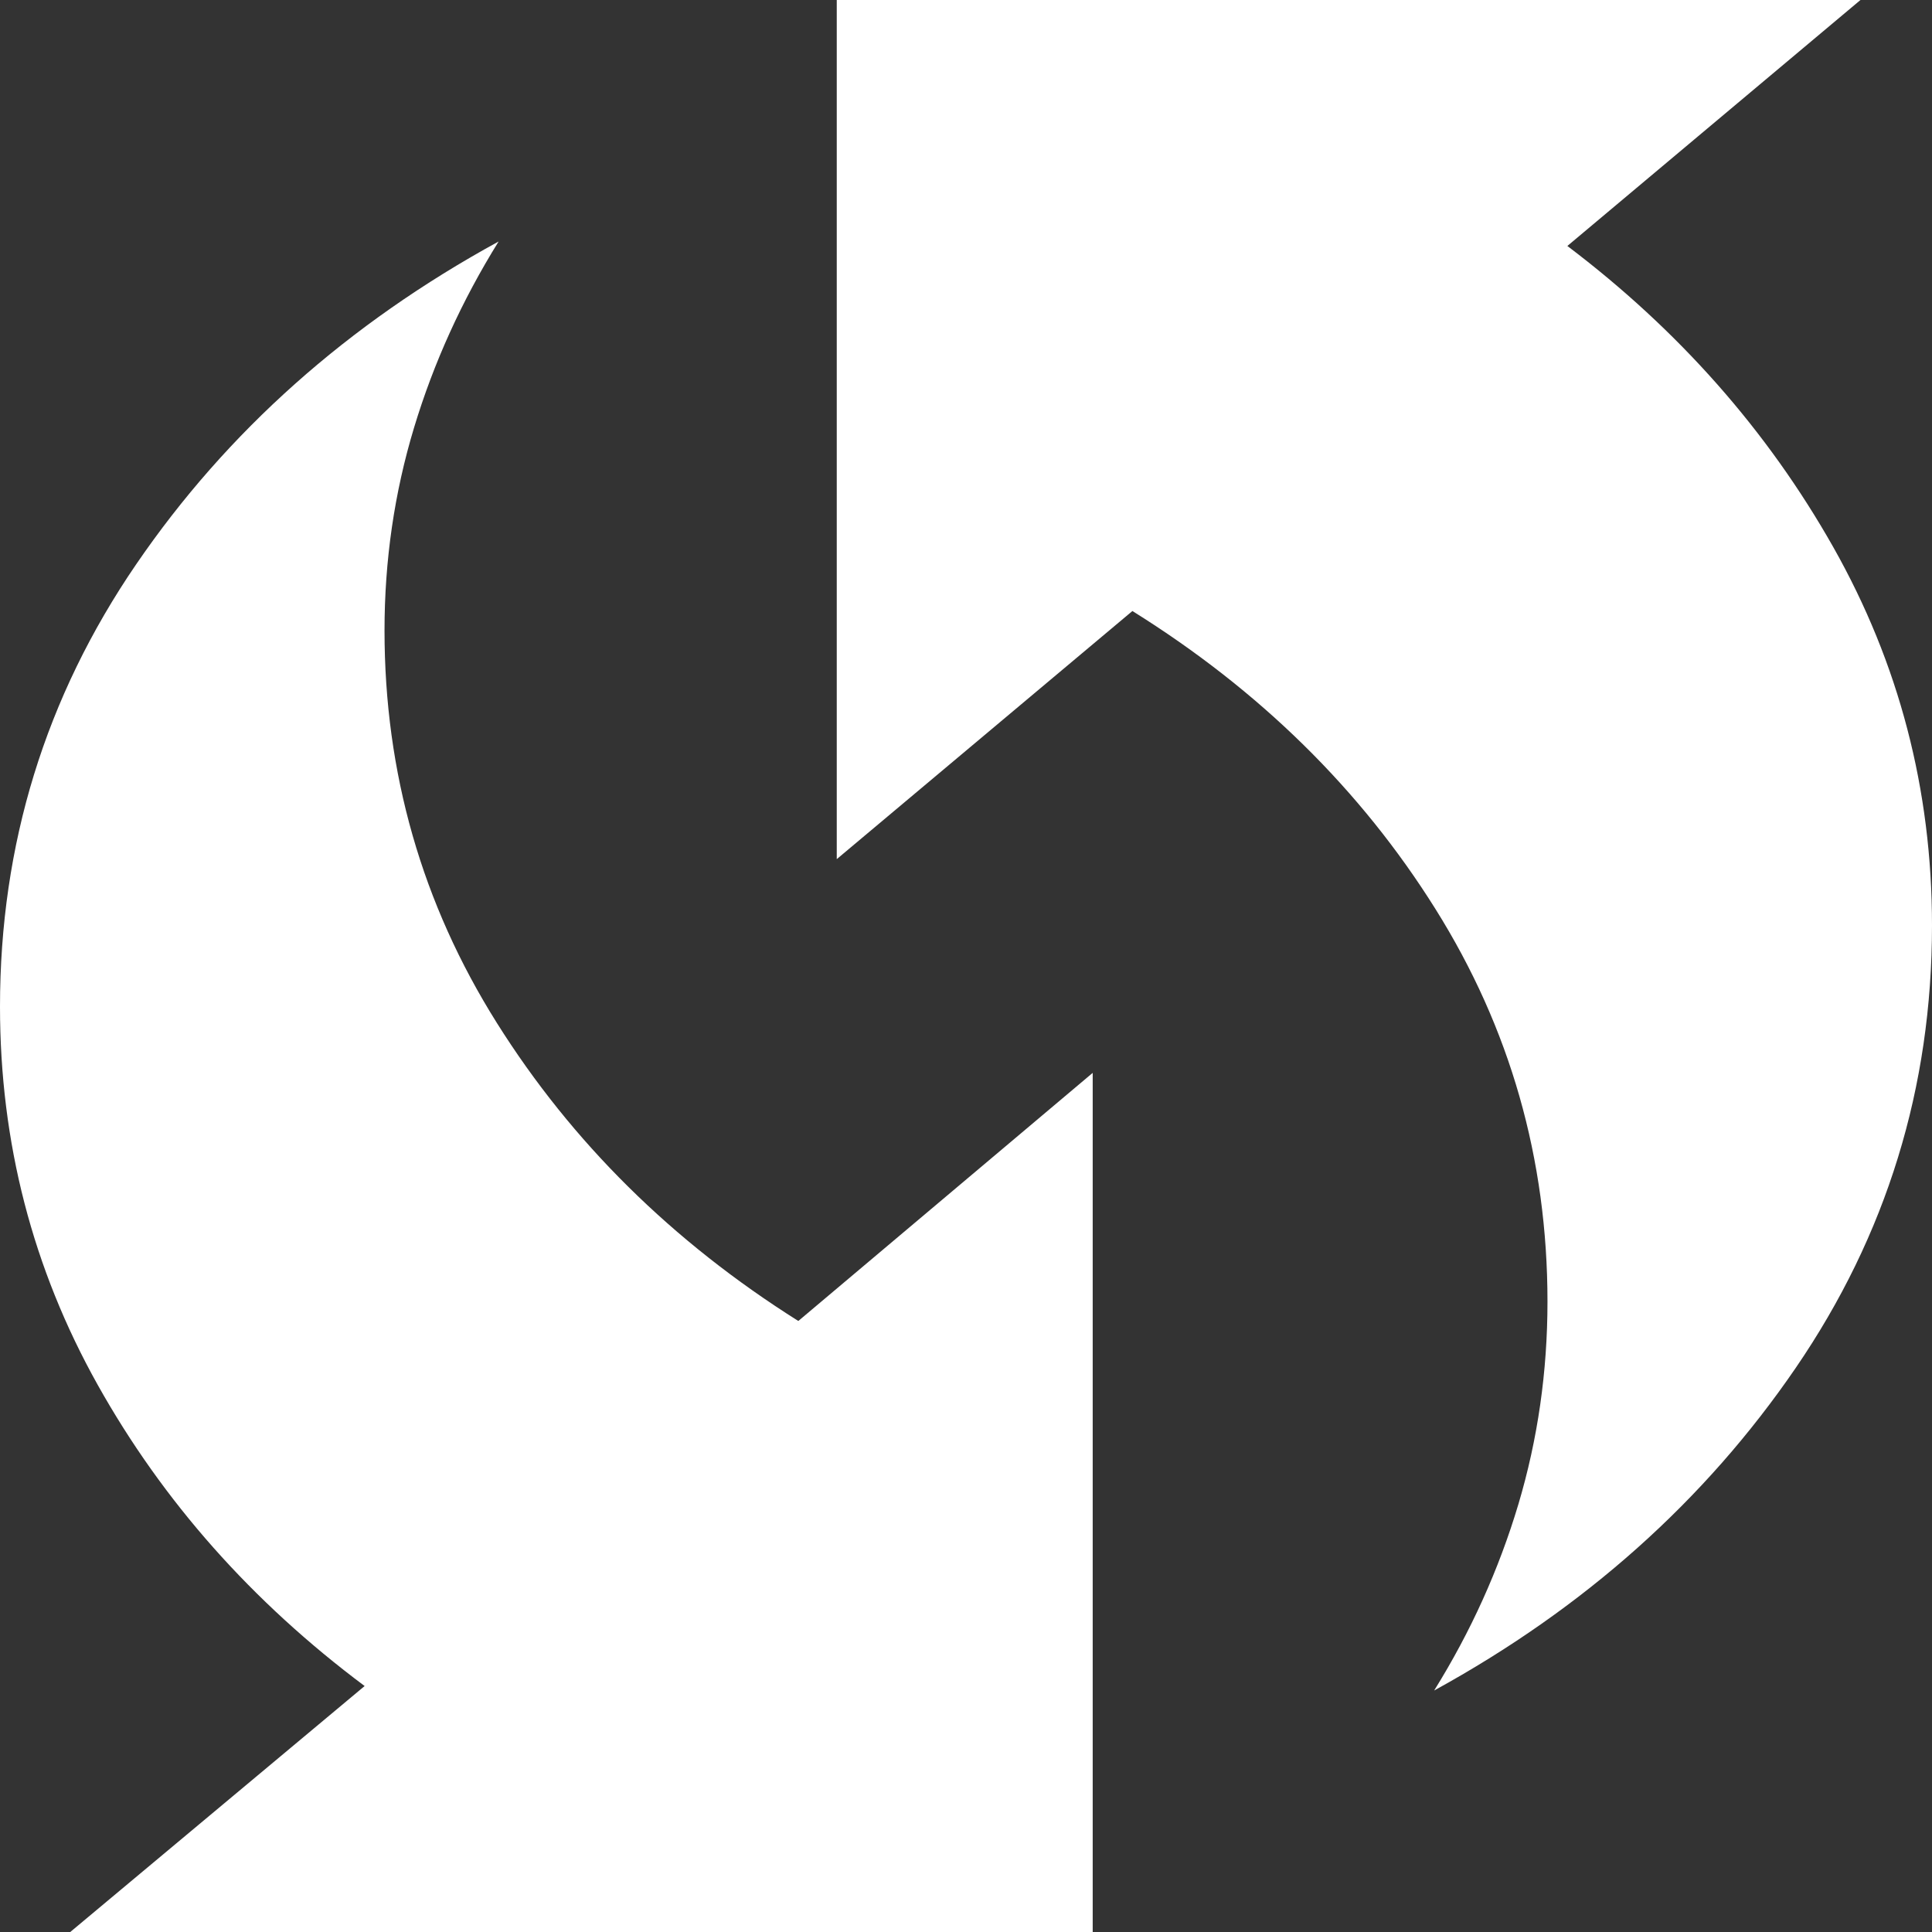 <svg width="38" height="38" viewBox="0 0 38 38" fill="none" xmlns="http://www.w3.org/2000/svg">
<rect x="0" y="0" width="38" height="38" fill="#333333" stroke="none"/>
<path d="M28.208 33.25C28.93 32.09 29.481 30.869 29.864 29.589C30.246 28.308 30.437 26.978 30.437 25.6C30.437 22.797 29.703 20.223 28.233 17.878C26.764 15.532 24.777 13.579 22.273 12.018L16.458 16.898V0H36.593L30.828 4.838C33.018 6.494 34.761 8.468 36.057 10.759C37.352 13.05 38 15.531 38 18.201C38 21.39 37.107 24.291 35.321 26.903C33.534 29.515 31.163 31.63 28.208 33.25ZM1.382 38L7.172 33.162C4.955 31.506 3.206 29.532 1.923 27.241C0.641 24.95 0 22.469 0 19.799C0 16.61 0.893 13.709 2.68 11.097C4.466 8.486 6.842 6.37 9.807 4.75C9.086 5.91 8.531 7.131 8.144 8.411C7.757 9.692 7.563 11.022 7.563 12.4C7.563 15.203 8.3 17.777 9.774 20.122C11.248 22.468 13.224 24.421 15.702 25.982L21.492 21.102V38H1.382Z" fill="white"/>
</svg>
